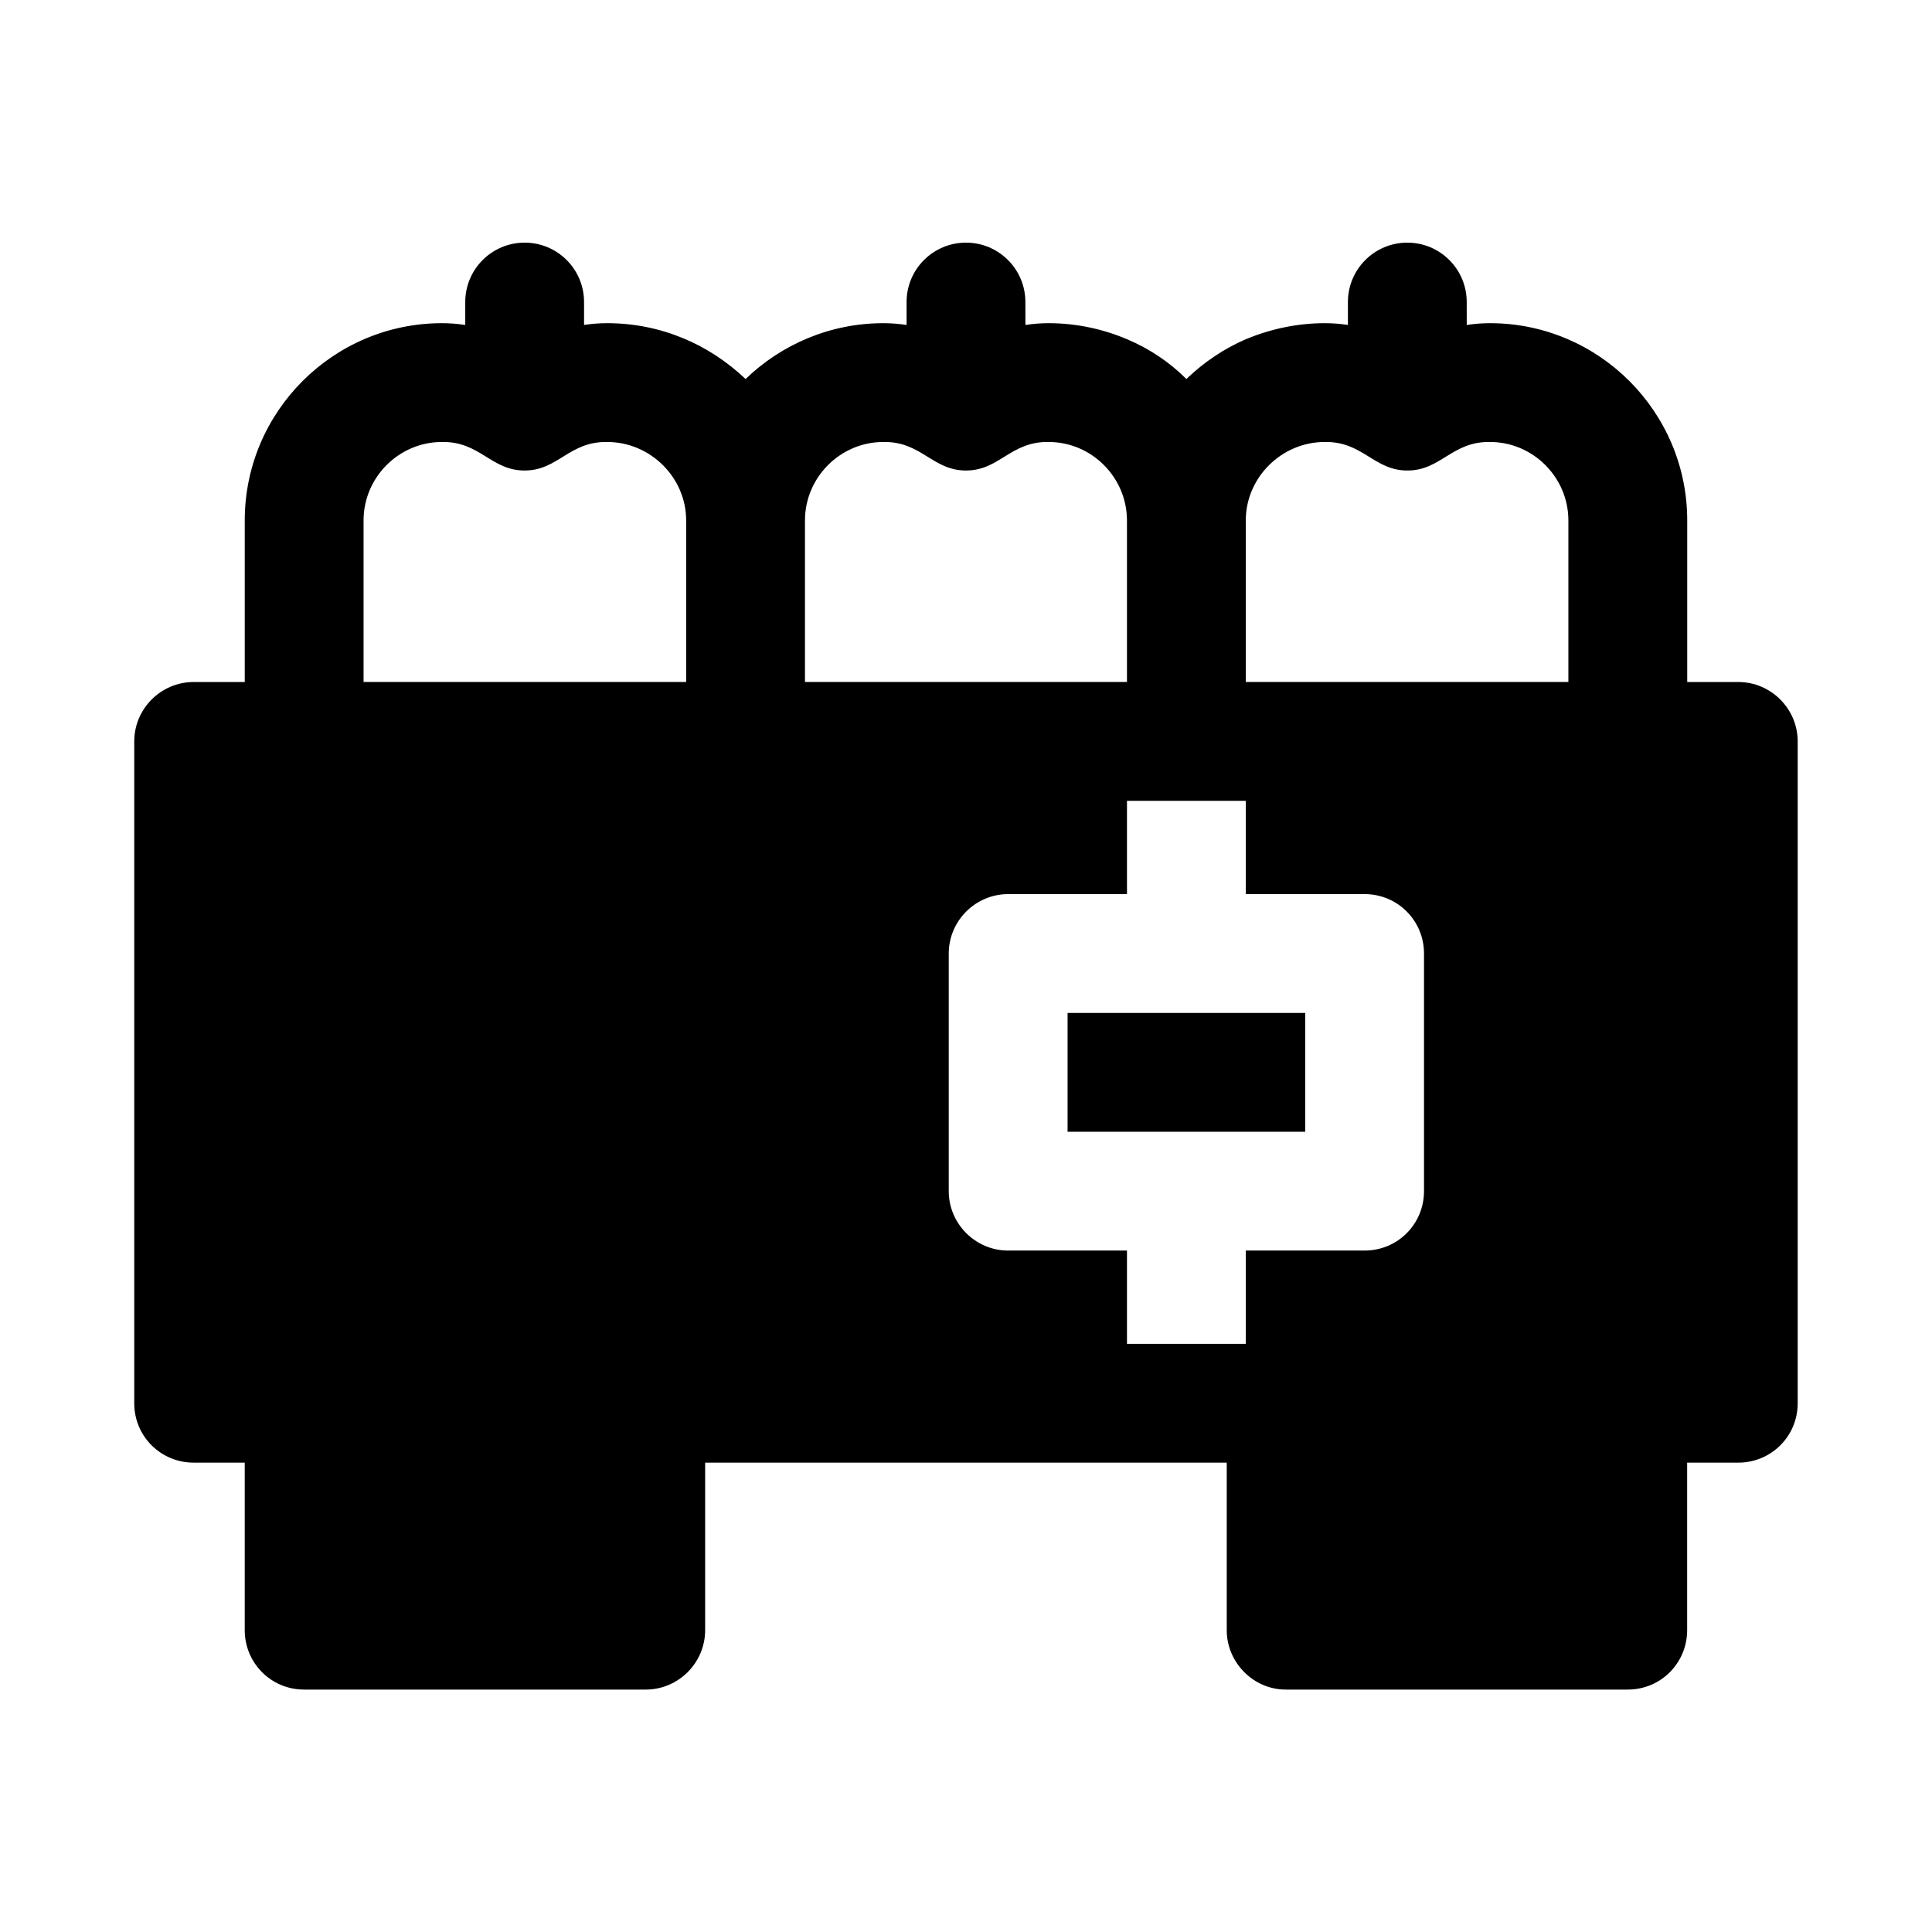<?xml version="1.0" encoding="UTF-8"?>
<!-- Uploaded to: SVG Repo, www.svgrepo.com, Generator: SVG Repo Mixer Tools -->
<svg fill="#000000" width="800px" height="800px" version="1.1" viewBox="144 144 512 512" xmlns="http://www.w3.org/2000/svg">
 <g>
  <path d="m426.92 412.44h62.977v31.488h-62.977z"/>
  <path d="m604.67 324.74h-13.539v-42.824c0-28.812-23.457-52.27-52.27-52.27-2.047 0-4.094 0.156-6.141 0.473-0.008 0-0.012 0.004-0.02 0.004l-0.004-6.078c0-8.703-7.051-15.742-15.742-15.742-8.695 0-15.742 7.043-15.742 15.742v6.07c-2.039-0.312-4.082-0.469-6.121-0.469-7.398 0-14.484 1.574-20.938 4.25-5.824 2.519-11.18 6.141-15.742 10.547-4.41-4.41-9.762-8.031-15.742-10.547-6.297-2.676-13.383-4.25-20.781-4.25-2.047 0-4.094 0.156-6.141 0.473l-0.008-6.074c0-8.703-7.051-15.742-15.742-15.742-8.695 0-15.742 7.043-15.742 15.742v6.074c-2.047-0.312-4.094-0.473-6.141-0.473-14.168 0-27.078 5.668-36.527 14.801-9.605-9.133-22.359-14.801-36.684-14.801-2.039 0-4.082 0.156-6.121 0.469v-6.07c0-8.703-7.051-15.742-15.742-15.742-8.695 0-15.742 7.043-15.742 15.742v6.078c-0.012-0.004-0.02-0.004-0.023-0.004-2.047-0.316-4.094-0.473-6.141-0.473-28.812 0-52.27 23.457-52.27 52.27v42.824h-13.543c-8.66 0-15.742 7.086-15.742 15.742v175.39c0 8.816 7.086 15.742 15.742 15.742h13.539v44.398c0 8.66 6.926 15.742 15.742 15.742h90.527c8.66 0 15.742-7.086 15.742-15.742v-44.398h138.23v44.398c-0.008 8.543 7.062 15.797 15.742 15.742h90.527c8.816 0 15.742-7.086 15.742-15.742v-44.398h13.551c8.66 0 15.742-6.926 15.742-15.742v-175.39c0-8.656-7.082-15.742-15.742-15.742zm-193.5 150.67c-8.66 0-15.742-7.086-15.742-15.742v-62.977c0-8.66 7.086-15.742 15.742-15.742h31.488v-24.719h31.488v24.719h31.488c8.816 0 15.742 7.086 15.742 15.742v62.977c0 8.66-6.926 15.742-15.742 15.742h-31.488v24.719h-31.488v-24.719zm83.918-214.28c10.086-0.172 13.004 7.574 21.883 7.559 8.883 0.02 11.797-7.727 21.883-7.559 11.492 0 20.781 9.445 20.781 20.781v42.824h-85.488v-42.824c0-11.336 9.445-20.781 20.941-20.781zm-116.98 0c10.086-0.172 13.004 7.574 21.883 7.559 8.883 0.02 11.797-7.731 21.883-7.559 11.492 0 20.781 9.445 20.781 20.781v42.824h-85.328v-42.824c0-11.336 9.289-20.781 20.781-20.781zm-137.76 20.781c0-11.336 9.289-20.781 20.781-20.781 10.086-0.172 13.004 7.574 21.883 7.559 8.883 0.016 11.797-7.731 21.887-7.559 11.492 0 20.938 9.445 20.938 20.781v42.824h-85.488z"/>
 </g>
</svg>